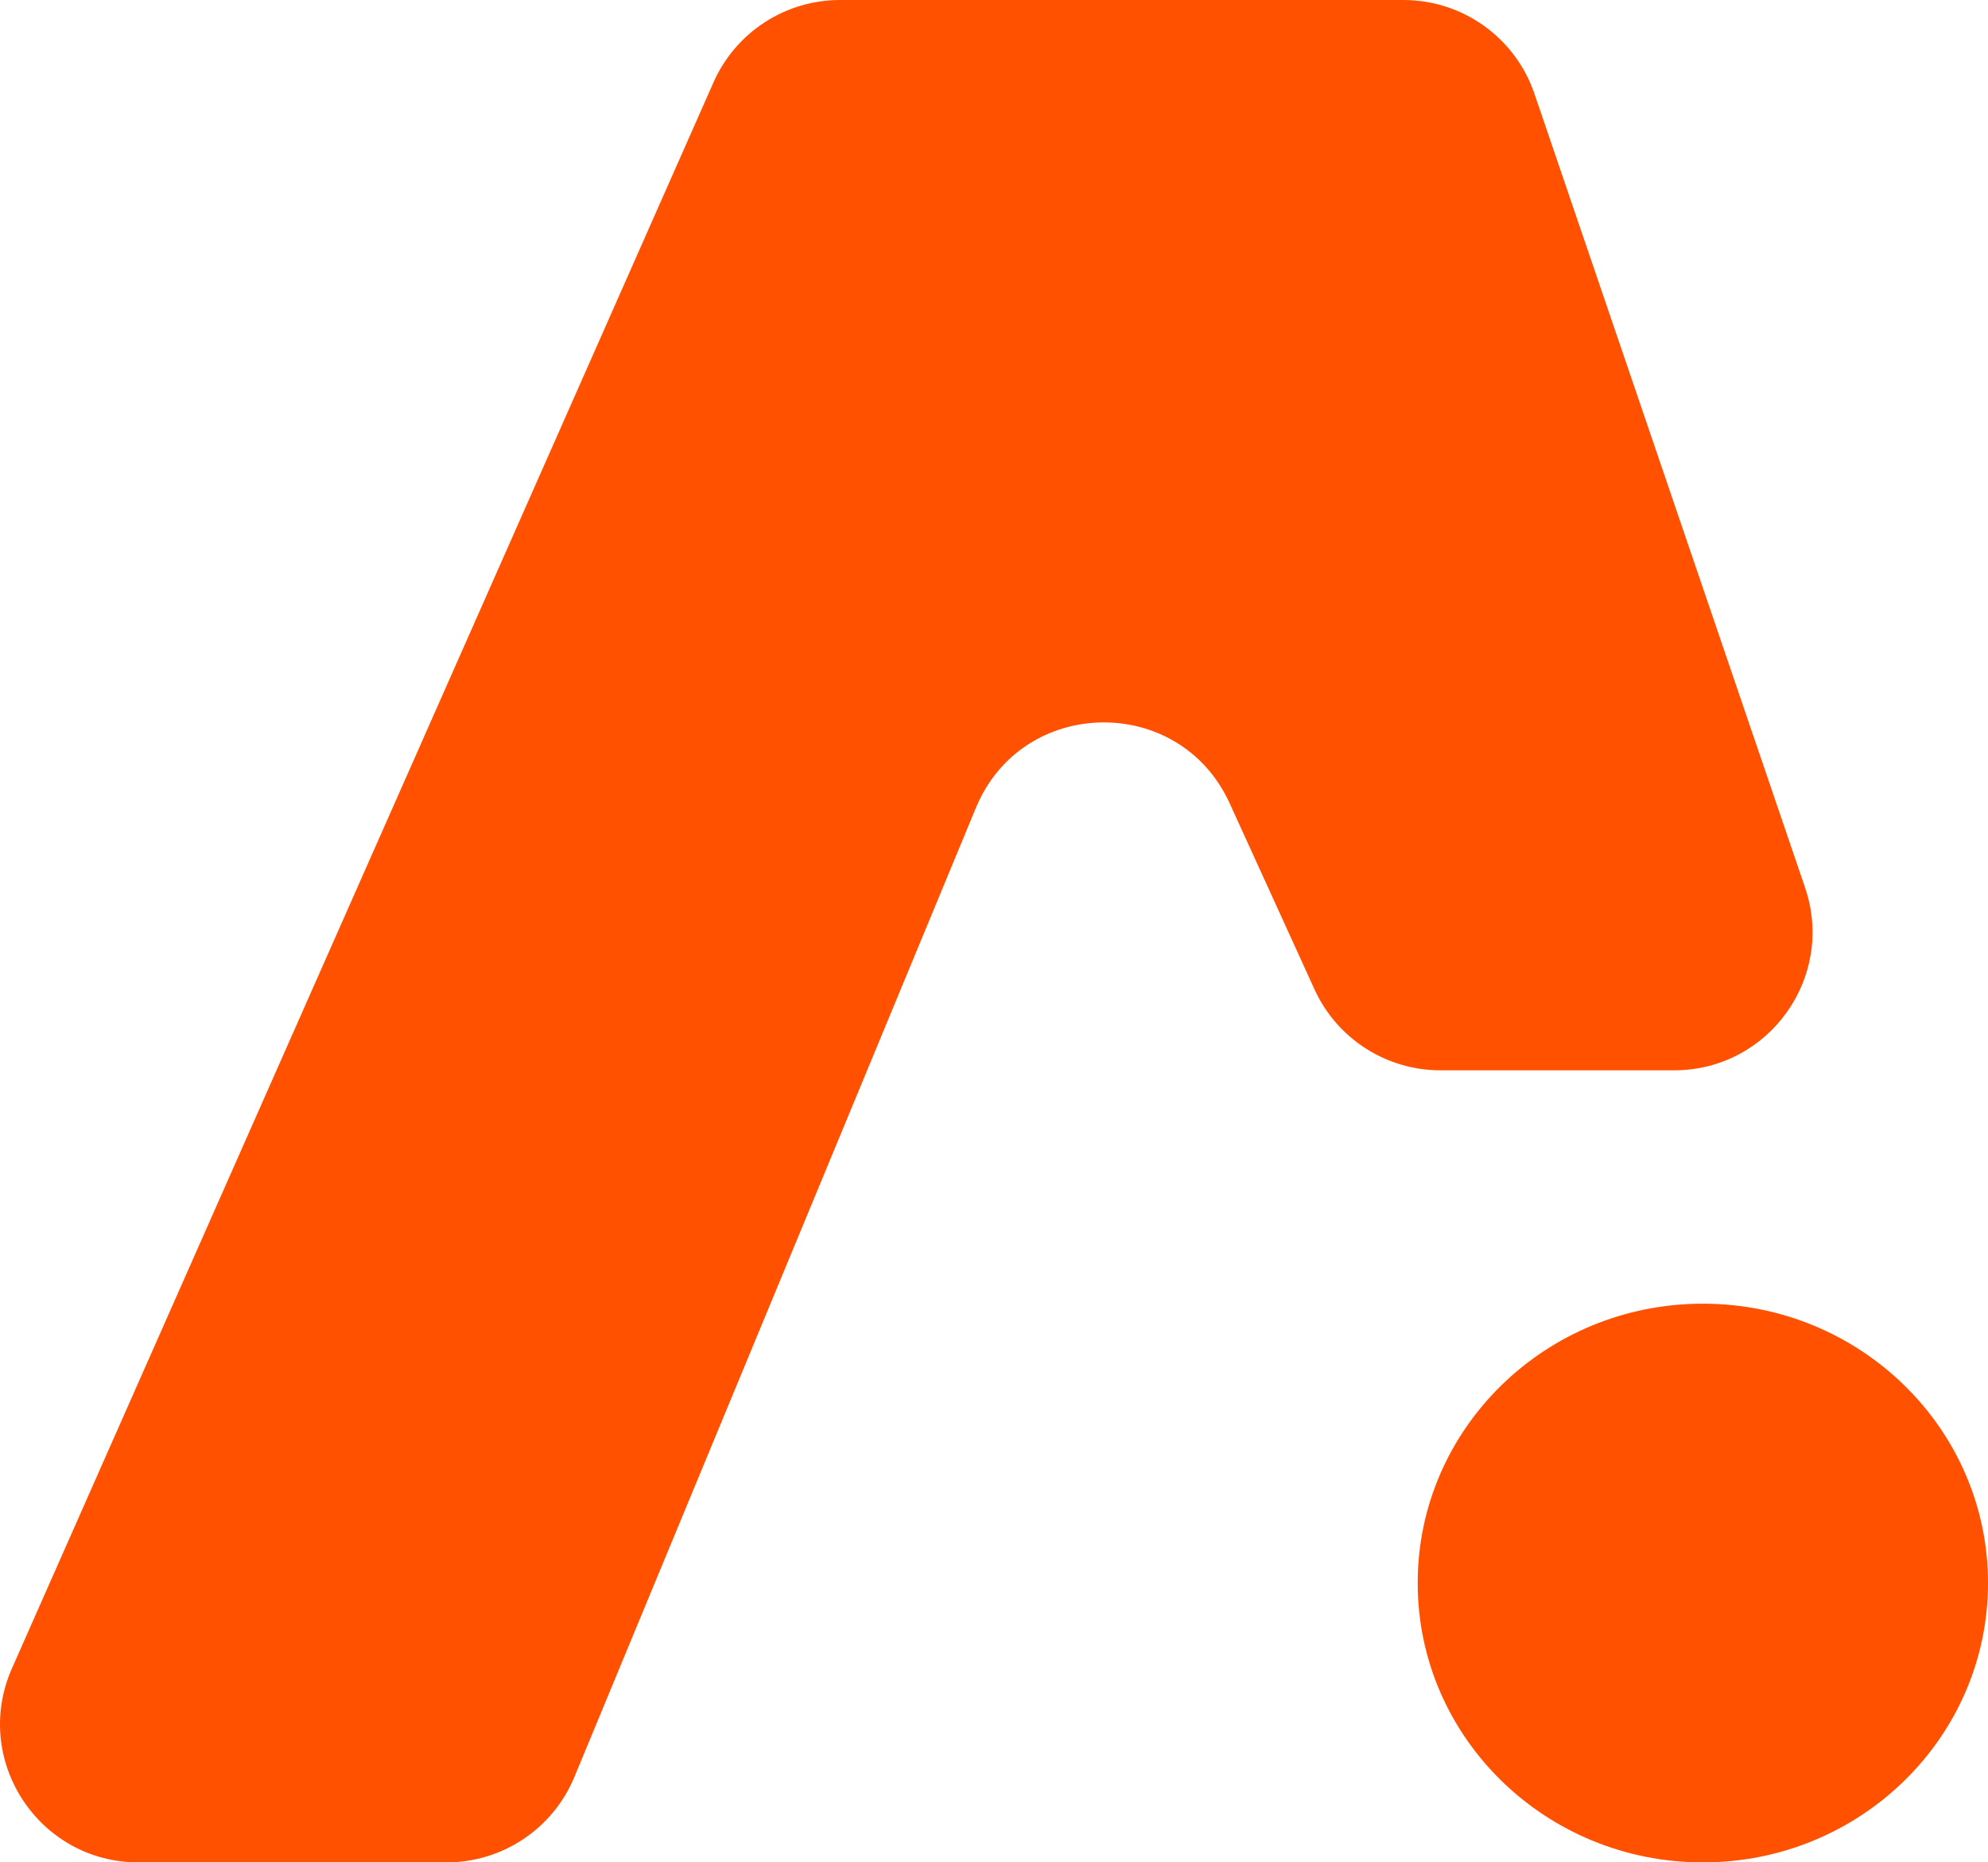 <svg width="694" height="650" viewBox="0 0 694 650" fill="none" xmlns="http://www.w3.org/2000/svg">
<path d="M249.084 28.738L4.174 582.277C-9.933 614.161 13.445 650 48.349 650H155.88C175.419 650 193.033 638.243 200.505 620.213L340.698 281.915C356.847 242.946 411.77 241.987 429.274 280.368L458.89 345.311C466.734 362.512 483.916 373.552 502.842 373.552H584.421C617.516 373.552 640.806 341.061 630.138 309.775L535.654 32.683C528.99 13.14 510.61 0 489.937 0H293.259C274.136 0 256.813 11.269 249.084 28.738Z" fill="#FF5100"/>
<path d="M694 552.5C694 606.348 649.432 650 594.455 650C539.477 650 494.909 606.348 494.909 552.5C494.909 498.652 539.477 455 594.455 455C649.432 455 694 498.652 694 552.5Z" fill="#FF5100"/>
</svg>
